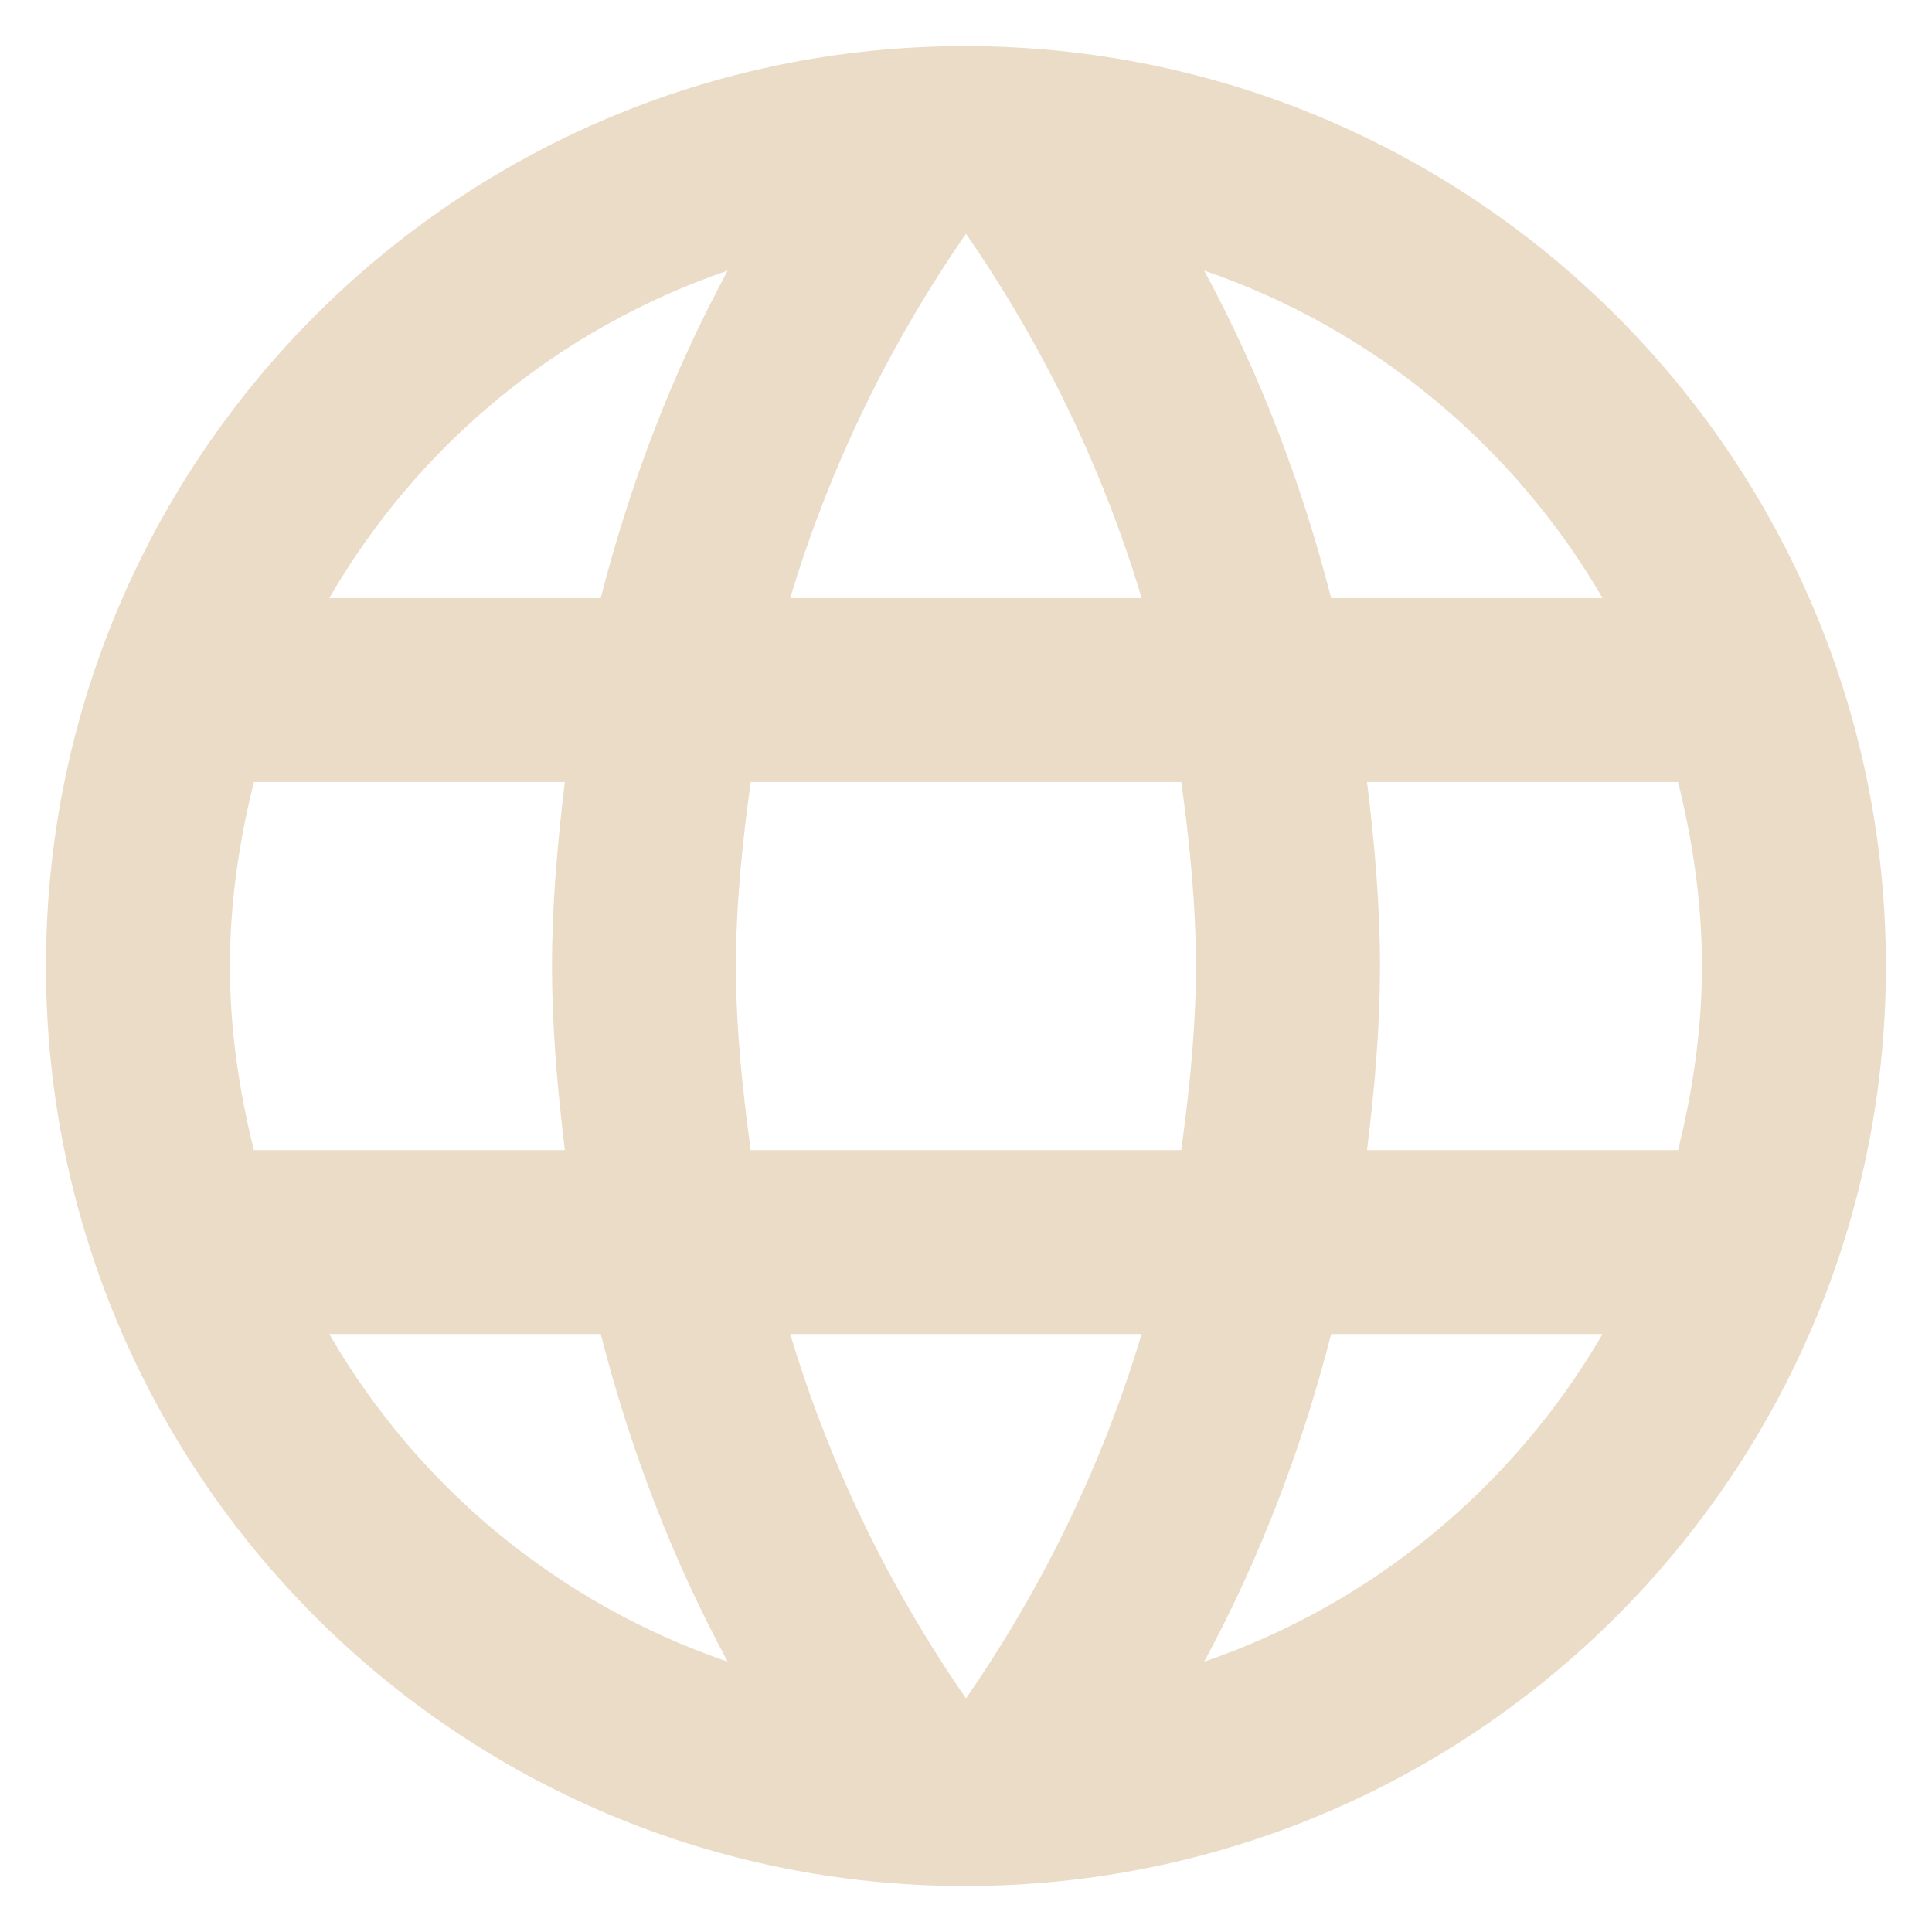 <svg width="14" height="14" viewBox="0 0 14 14" fill="none" xmlns="http://www.w3.org/2000/svg">
    <path d="M6.993 0.334C3.313 0.334 0.333 3.321 0.333 7.001C0.333 10.681 3.313 13.667 6.993 13.667C10.68 13.667 13.666 10.681 13.666 7.001C13.666 3.321 10.68 0.334 6.993 0.334ZM11.613 4.334H9.646C9.433 3.501 9.126 2.701 8.726 1.961C9.953 2.381 10.973 3.234 11.613 4.334ZM7 1.694C7.553 2.494 7.986 3.381 8.273 4.334H5.726C6.013 3.381 6.446 2.494 7 1.694ZM1.84 8.334C1.733 7.907 1.666 7.461 1.666 7.001C1.666 6.541 1.733 6.094 1.84 5.667H4.093C4.04 6.107 4 6.547 4 7.001C4 7.454 4.04 7.894 4.093 8.334H1.84ZM2.386 9.667H4.353C4.566 10.501 4.873 11.301 5.273 12.041C4.046 11.621 3.026 10.774 2.386 9.667ZM4.353 4.334H2.386C3.026 3.227 4.046 2.381 5.273 1.961C4.873 2.701 4.566 3.501 4.353 4.334ZM7 12.307C6.446 11.507 6.013 10.621 5.726 9.667H8.273C7.986 10.621 7.553 11.507 7 12.307ZM8.56 8.334H5.44C5.38 7.894 5.333 7.454 5.333 7.001C5.333 6.547 5.38 6.101 5.44 5.667H8.56C8.62 6.101 8.666 6.547 8.666 7.001C8.666 7.454 8.62 7.894 8.56 8.334ZM8.726 12.041C9.126 11.301 9.433 10.501 9.646 9.667H11.613C10.973 10.767 9.953 11.621 8.726 12.041ZM9.906 8.334C9.96 7.894 10 7.454 10 7.001C10 6.547 9.96 6.107 9.906 5.667H12.16C12.266 6.094 12.333 6.541 12.333 7.001C12.333 7.461 12.266 7.907 12.16 8.334H9.906Z"
          fill="#EBDCC7"/>
</svg>
